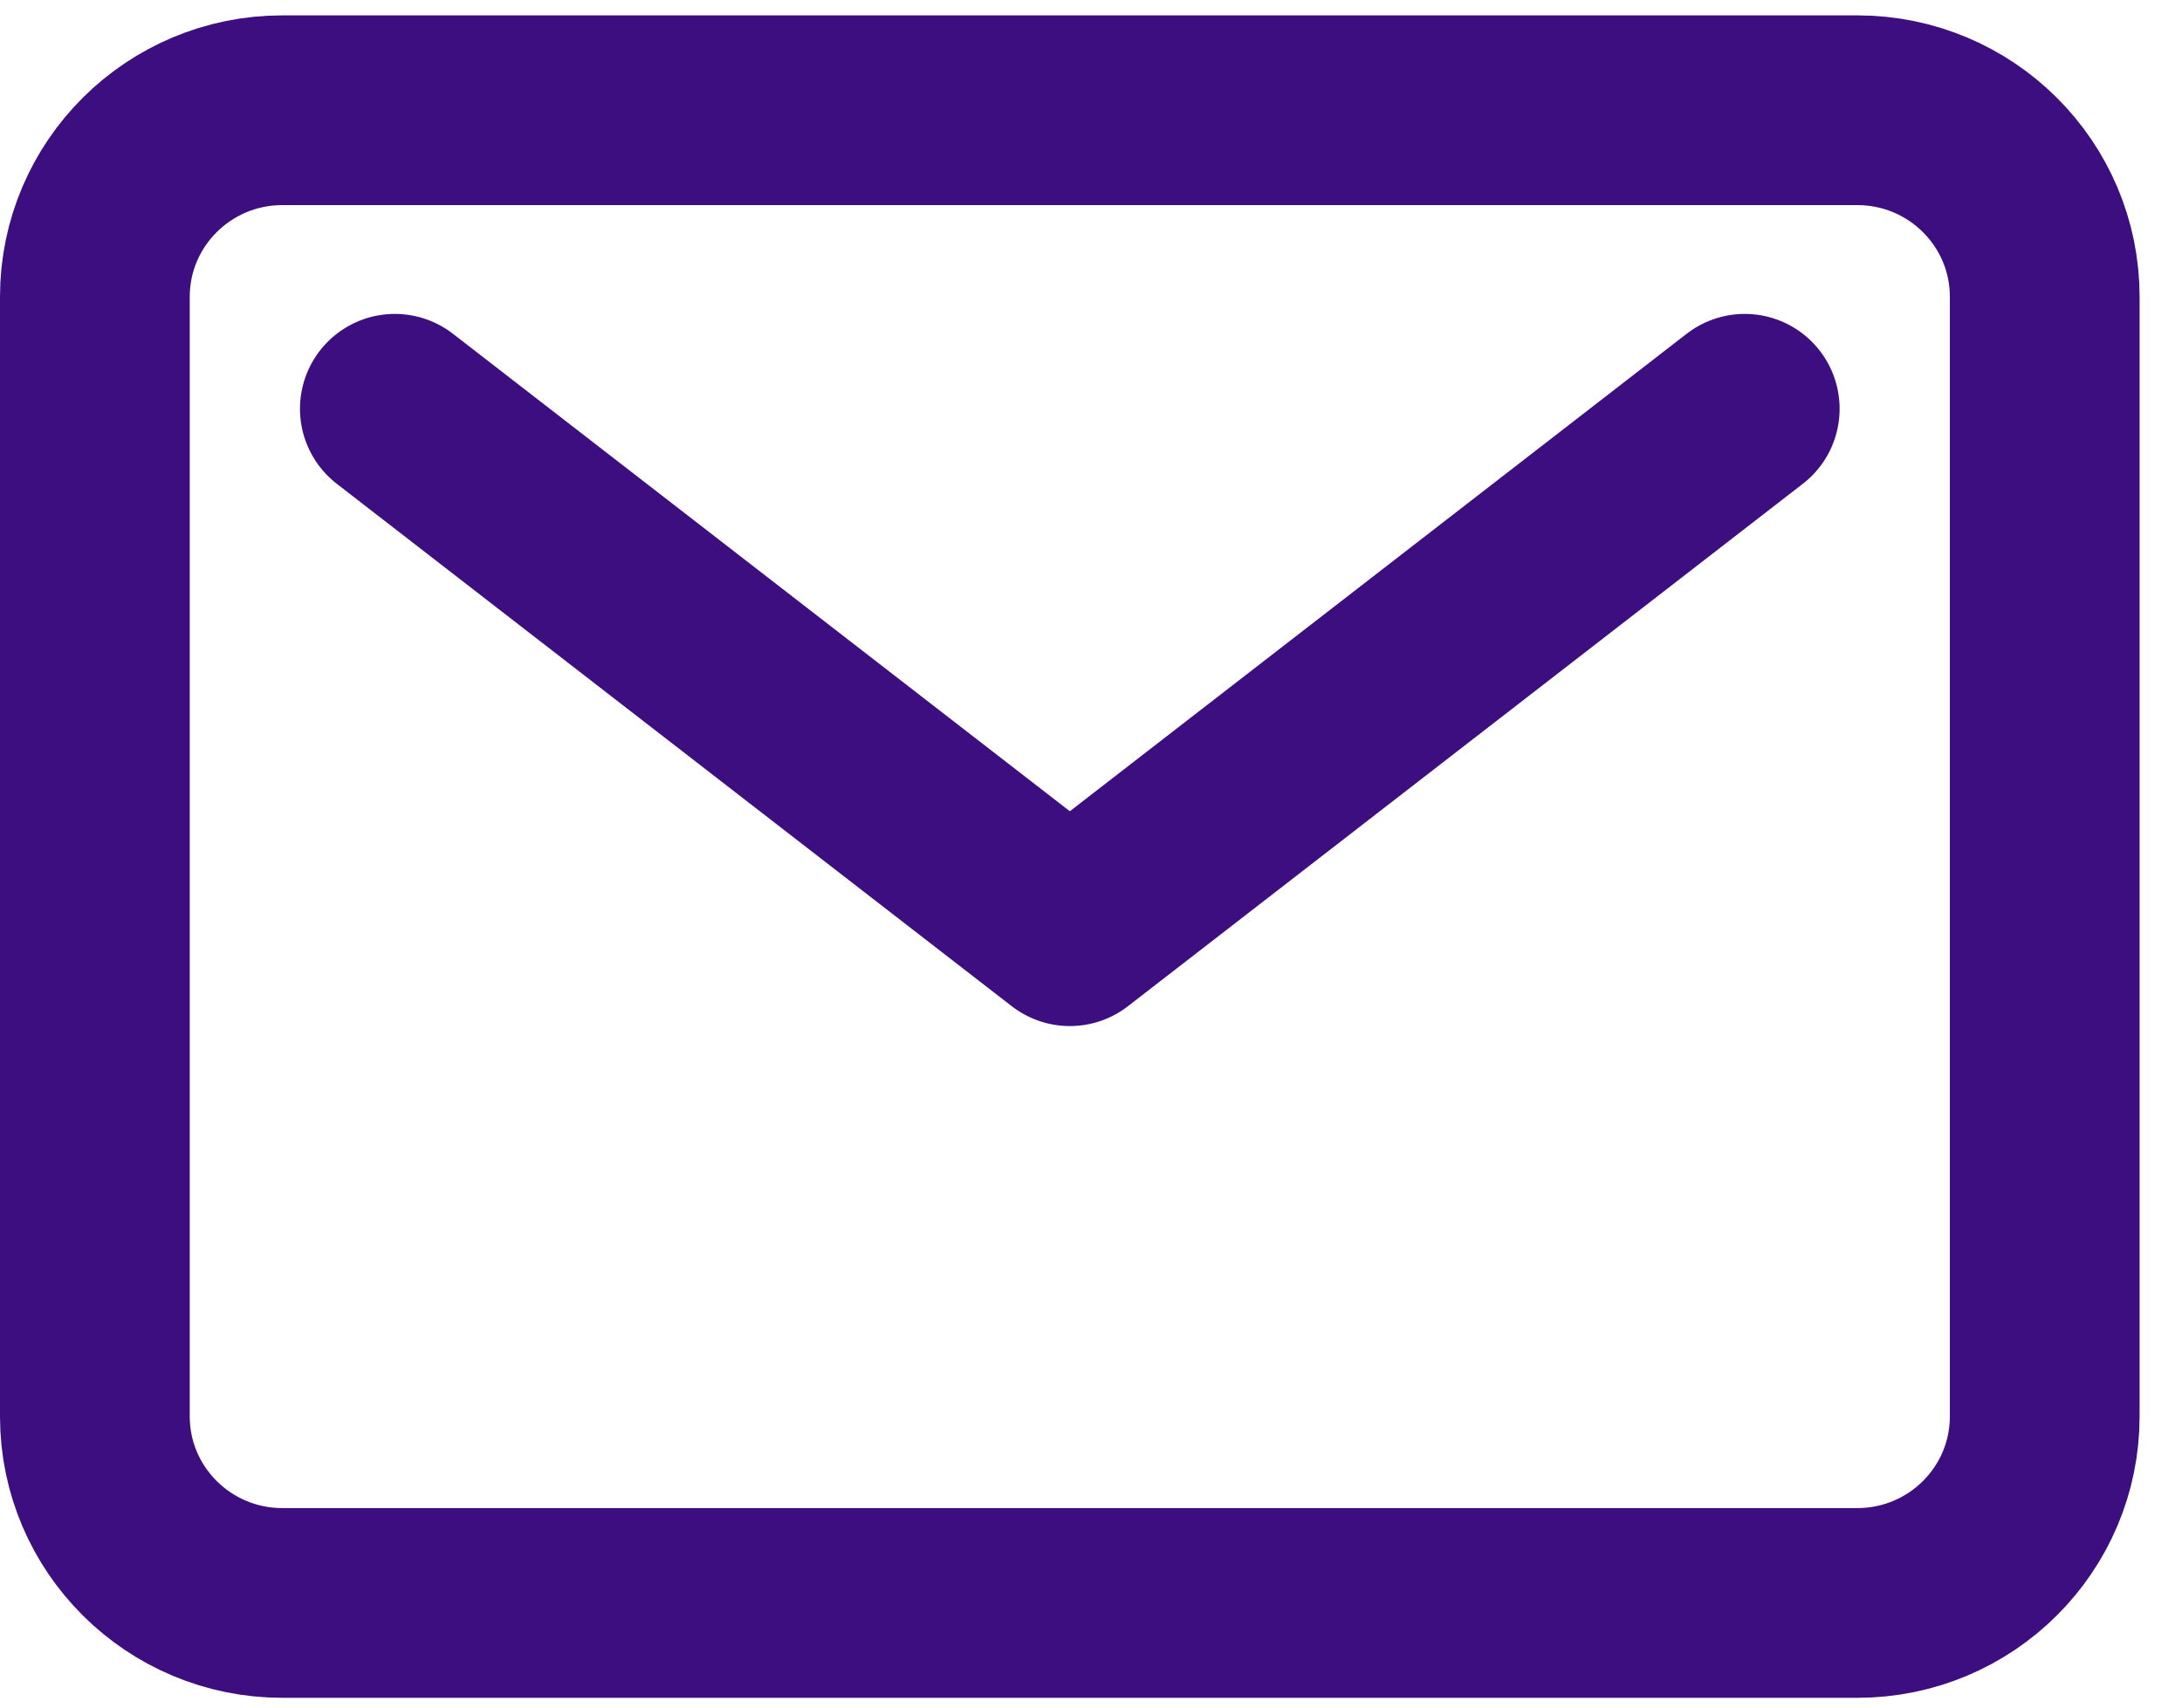 <svg width="23" height="18" viewBox="0 0 23 18" fill="none" xmlns="http://www.w3.org/2000/svg">
<path d="M19.577 1.162H2.976C1.885 1.162 1 2.043 1 3.129V14.93C1 16.016 1.885 16.897 2.976 16.897H19.577C20.669 16.897 21.553 16.016 21.553 14.93V3.129C21.553 2.043 20.669 1.162 19.577 1.162Z" stroke="#3C0E80" stroke-width="2" stroke-linecap="round" stroke-linejoin="round"/>
<path d="M4.162 4.309L11.277 9.816L18.391 4.309" stroke="#3C0E80" stroke-width="2" stroke-linecap="round" stroke-linejoin="round"/>
</svg>
